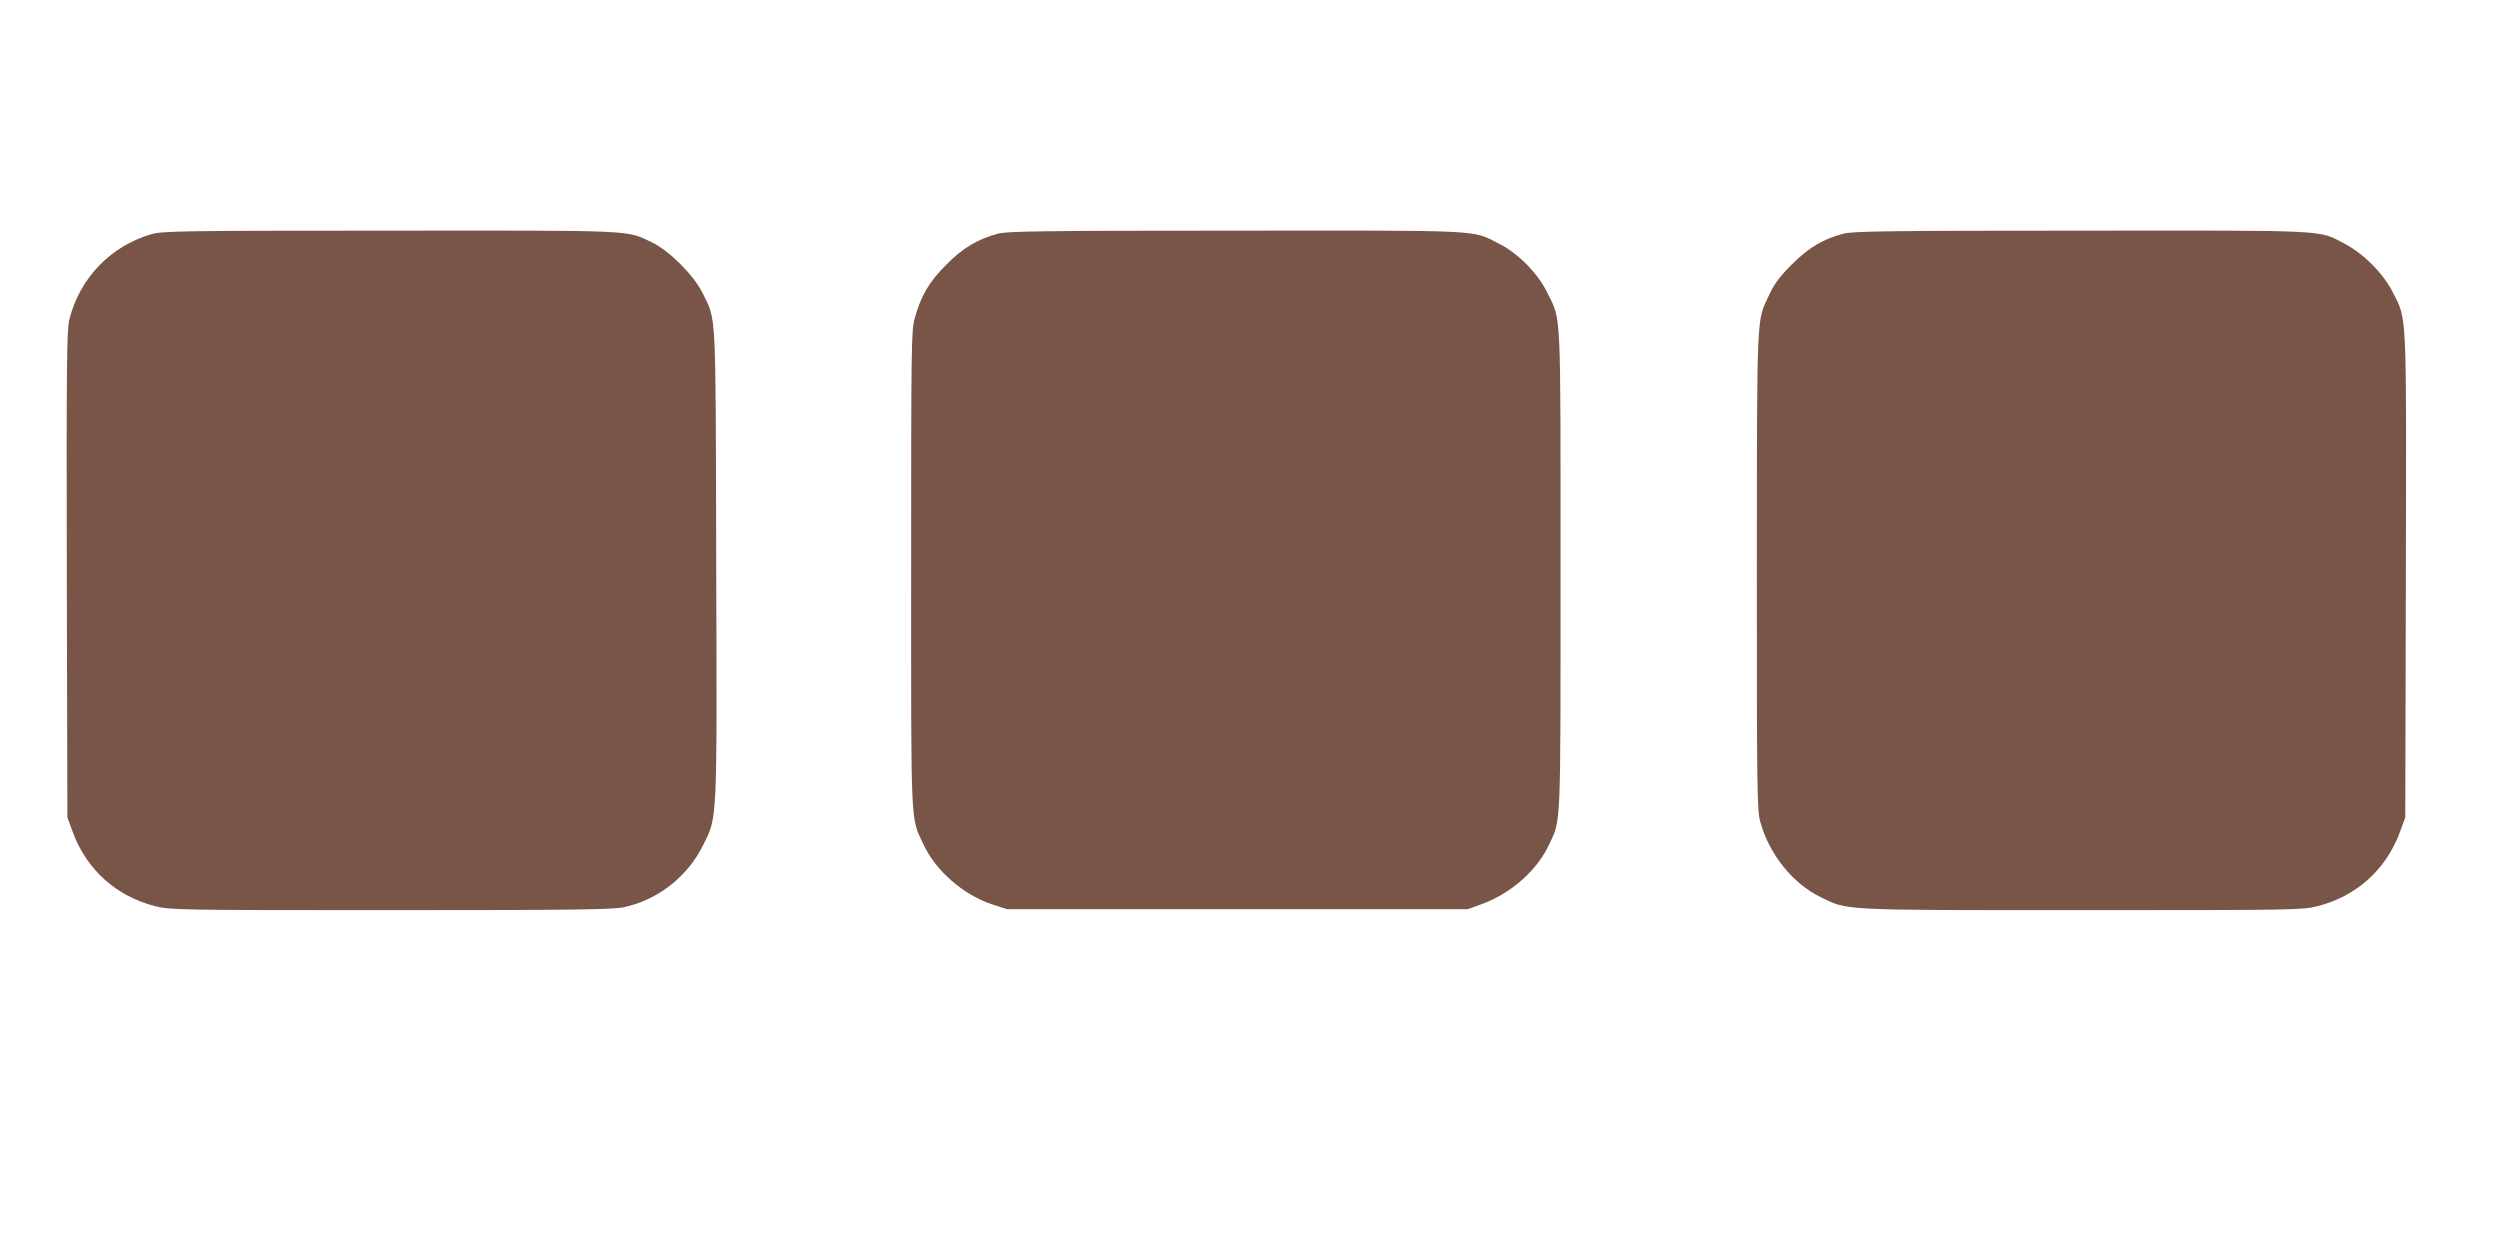 <?xml version="1.0" standalone="no"?>
<!DOCTYPE svg PUBLIC "-//W3C//DTD SVG 20010904//EN"
 "http://www.w3.org/TR/2001/REC-SVG-20010904/DTD/svg10.dtd">
<svg version="1.0" xmlns="http://www.w3.org/2000/svg"
 width="1280pt" height="640pt" viewBox="0 0 1280 640"
 preserveAspectRatio="xMidYMid meet">
<g transform="translate(0,640) scale(0.1,-0.1)"
fill="#795548" stroke="none">
<path d="M775 5201 c-209 -61 -367 -225 -420 -437 -13 -53 -15 -217 -13 -1305
l3 -1244 27 -74 c71 -193 222 -330 424 -381 75 -19 115 -20 1203 -20 947 0
1137 3 1195 15 173 37 326 156 405 316 75 150 72 102 68 1451 -3 1324 1 1231
-70 1378 -44 90 -169 215 -257 258 -136 65 -66 62 -1345 61 -1074 0 -1164 -2
-1220 -18z"/>
<path d="M5111 5204 c-105 -28 -181 -73 -266 -159 -87 -87 -130 -159 -162
-276 -17 -60 -18 -146 -18 -1284 0 -1349 -4 -1265 64 -1410 62 -134 204 -257
352 -306 l74 -24 1180 0 1180 0 72 26 c150 55 283 173 344 304 62 132 59 64
59 1405 0 1359 4 1275 -67 1420 -48 100 -150 203 -249 253 -141 71 -65 67
-1350 66 -983 0 -1167 -3 -1213 -15z"/>
<path d="M9440 5204 c-105 -27 -180 -72 -266 -158 -62 -62 -89 -98 -116 -156
-65 -138 -62 -67 -63 -1410 0 -1140 1 -1229 18 -1289 45 -164 165 -314 308
-384 141 -69 90 -67 1340 -67 1088 0 1128 1 1203 20 202 51 353 188 424 381
l27 74 3 1235 c3 1376 6 1309 -66 1452 -47 95 -151 200 -247 250 -138 72 -63
68 -1351 67 -979 0 -1168 -3 -1214 -15z"/>
</g>
</svg>
